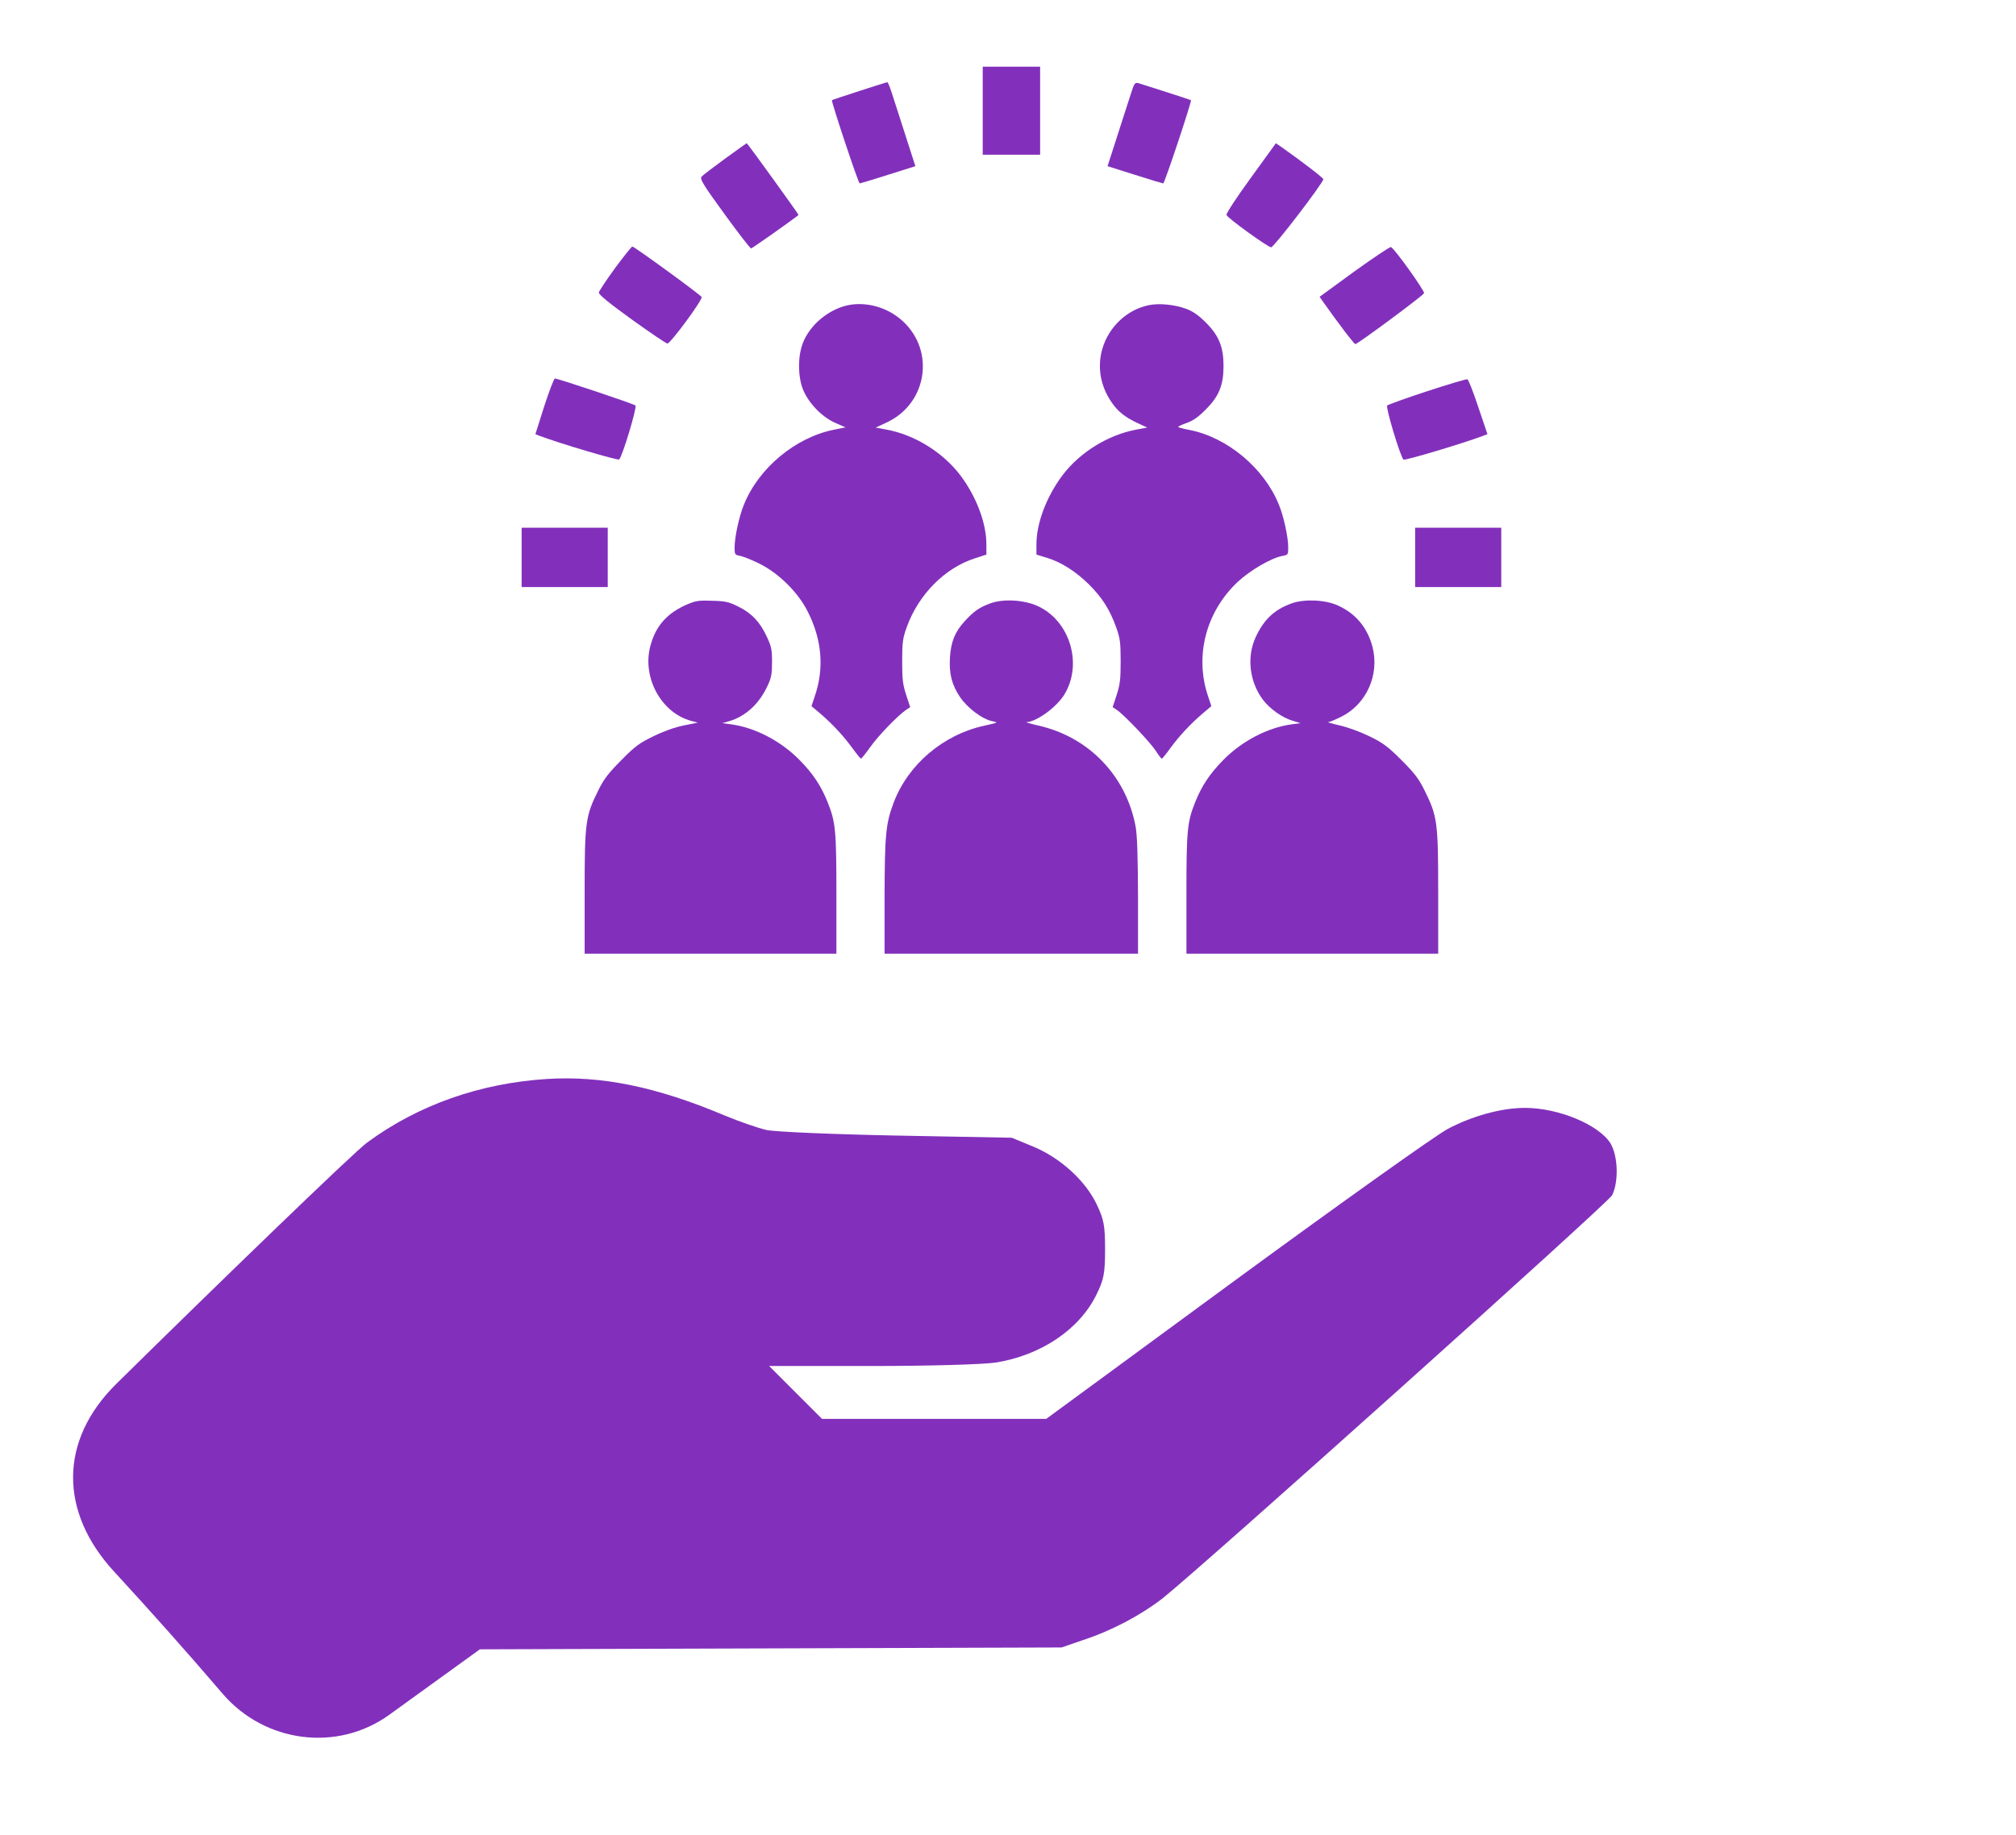 <svg width="67" height="61" viewBox="0 0 67 61" fill="none" xmlns="http://www.w3.org/2000/svg">
<path d="M18.17 35.866C15.948 36.01 13.911 36.724 12.206 37.975C11.774 38.285 7.089 42.822 3.866 46C1.956 47.883 1.971 50.26 3.786 52.234C5.019 53.575 6.208 54.908 7.396 56.297C8.791 57.927 11.203 58.255 12.941 56.998L15.948 54.825L25.613 54.794L35.279 54.763L36.002 54.514C36.953 54.204 37.935 53.677 38.639 53.129C40.034 52.013 53.431 40.001 53.576 39.732C53.803 39.277 53.773 38.429 53.524 38.006C53.132 37.385 51.798 36.827 50.682 36.827C49.896 36.827 48.924 37.096 48.108 37.53C47.704 37.747 44.541 40.001 41.068 42.544L34.772 47.164H31.041H27.319L26.44 46.286L25.562 45.407H28.952C30.927 45.407 32.653 45.355 33.087 45.293C34.586 45.056 35.868 44.198 36.437 43.04C36.685 42.533 36.726 42.337 36.726 41.531C36.726 40.724 36.685 40.528 36.437 40.011C36.054 39.225 35.227 38.481 34.328 38.109L33.625 37.819L29.8 37.747C27.701 37.706 25.748 37.623 25.469 37.561C25.2 37.499 24.569 37.282 24.073 37.075C21.788 36.114 19.98 35.752 18.17 35.866Z" fill="#8230BC"/>
<path d="M32.66 3.68V5.143H33.614H34.568V3.68V2.217H33.614H32.66V3.68Z" fill="#8230BC"/>
<path d="M28.559 3.025C28.069 3.184 27.662 3.318 27.649 3.331C27.617 3.362 28.527 6.097 28.571 6.097C28.59 6.097 29.016 5.97 29.512 5.811L30.422 5.524L30.078 4.456C29.888 3.871 29.691 3.241 29.627 3.057C29.57 2.879 29.506 2.726 29.487 2.733C29.468 2.733 29.048 2.866 28.559 3.025Z" fill="#8230BC"/>
<path d="M37.603 3.057C37.546 3.241 37.343 3.871 37.152 4.456L36.809 5.524L37.718 5.811C38.214 5.97 38.64 6.097 38.659 6.097C38.704 6.097 39.613 3.362 39.581 3.331C39.568 3.318 38.583 3 37.839 2.765C37.724 2.733 37.693 2.771 37.603 3.057Z" fill="#8230BC"/>
<path d="M24.103 5.269C23.722 5.549 23.366 5.816 23.321 5.867C23.245 5.937 23.359 6.128 24.072 7.107C24.529 7.736 24.93 8.258 24.962 8.258C24.994 8.258 26.342 7.31 26.539 7.145C26.552 7.132 24.841 4.76 24.816 4.76C24.809 4.76 24.491 4.989 24.103 5.269Z" fill="#8230BC"/>
<path d="M41.57 5.912C41.106 6.548 40.743 7.101 40.762 7.146C40.801 7.254 42.123 8.208 42.244 8.221C42.333 8.227 43.974 6.084 43.98 5.957C43.98 5.912 43.255 5.359 42.607 4.901L42.403 4.761L41.57 5.912Z" fill="#8230BC"/>
<path d="M20.444 8.907C20.157 9.301 19.916 9.664 19.903 9.721C19.884 9.784 20.253 10.083 20.984 10.611C21.595 11.05 22.129 11.412 22.18 11.419C22.269 11.438 23.356 9.969 23.318 9.874C23.292 9.804 21.079 8.195 21.016 8.195C20.99 8.195 20.736 8.513 20.444 8.907Z" fill="#8230BC"/>
<path d="M45.006 9.027L43.855 9.867L43.995 10.064C44.447 10.706 45 11.438 45.045 11.438C45.121 11.438 47.302 9.822 47.328 9.746C47.353 9.67 46.336 8.245 46.227 8.213C46.189 8.201 45.642 8.57 45.006 9.027Z" fill="#8230BC"/>
<path d="M28.182 10.145C27.534 10.284 26.913 10.799 26.68 11.409C26.514 11.846 26.514 12.489 26.68 12.932C26.858 13.381 27.301 13.852 27.75 14.052L28.099 14.207L27.711 14.284C26.431 14.545 25.218 15.553 24.724 16.773C24.564 17.16 24.414 17.859 24.414 18.197C24.414 18.435 24.42 18.446 24.608 18.479C24.713 18.502 25.002 18.618 25.256 18.745C25.883 19.061 26.52 19.687 26.836 20.314C27.318 21.25 27.401 22.22 27.074 23.156L26.969 23.472L27.257 23.716C27.672 24.071 28.044 24.475 28.332 24.874C28.47 25.063 28.598 25.218 28.614 25.218C28.637 25.212 28.775 25.04 28.925 24.83C29.18 24.464 29.834 23.788 30.116 23.594L30.249 23.506L30.116 23.101C30.005 22.757 29.983 22.591 29.983 21.976C29.983 21.339 30.005 21.211 30.133 20.851C30.526 19.759 31.402 18.878 32.405 18.557L32.782 18.435V18.097C32.782 17.388 32.449 16.512 31.923 15.808C31.341 15.038 30.399 14.451 29.457 14.279L29.102 14.213L29.473 14.041C30.809 13.415 31.086 11.675 30.005 10.677C29.512 10.223 28.814 10.018 28.182 10.145Z" fill="#8230BC"/>
<path d="M38.175 10.145C37.454 10.295 36.856 10.86 36.64 11.58C36.462 12.173 36.562 12.805 36.922 13.342C37.144 13.675 37.377 13.863 37.815 14.068L38.13 14.213L37.77 14.279C36.823 14.456 35.88 15.038 35.304 15.808C34.778 16.512 34.445 17.388 34.445 18.097V18.435L34.772 18.535C35.26 18.679 35.753 18.995 36.191 19.427C36.634 19.87 36.883 20.264 37.094 20.851C37.222 21.211 37.244 21.339 37.244 21.976C37.244 22.591 37.222 22.757 37.111 23.101L36.978 23.506L37.111 23.594C37.349 23.749 38.236 24.686 38.407 24.952C38.502 25.101 38.59 25.218 38.612 25.218C38.629 25.218 38.757 25.063 38.895 24.869C39.183 24.475 39.554 24.071 39.97 23.716L40.258 23.472L40.153 23.156C39.693 21.815 40.075 20.336 41.139 19.338C41.56 18.95 42.242 18.551 42.619 18.479C42.807 18.446 42.813 18.435 42.813 18.197C42.813 17.859 42.663 17.16 42.502 16.773C42.009 15.553 40.774 14.528 39.521 14.29C39.322 14.251 39.156 14.207 39.156 14.19C39.156 14.174 39.283 14.113 39.444 14.057C39.649 13.985 39.832 13.858 40.07 13.614C40.513 13.176 40.663 12.799 40.663 12.168C40.663 11.536 40.513 11.159 40.075 10.721C39.826 10.472 39.649 10.35 39.41 10.261C39.034 10.123 38.513 10.073 38.175 10.145Z" fill="#8230BC"/>
<path d="M18.085 13.511L17.793 14.433L17.939 14.49C18.594 14.738 20.54 15.316 20.578 15.272C20.693 15.151 21.176 13.536 21.119 13.479C21.055 13.421 18.543 12.582 18.442 12.582C18.41 12.582 18.251 13.002 18.085 13.511Z" fill="#8230BC"/>
<path d="M47.438 13.002C46.738 13.231 46.141 13.447 46.102 13.479C46.045 13.536 46.528 15.151 46.643 15.278C46.687 15.317 48.608 14.744 49.282 14.49L49.434 14.433L49.129 13.53C48.964 13.027 48.799 12.614 48.767 12.608C48.735 12.595 48.137 12.773 47.438 13.002Z" fill="#8230BC"/>
<path d="M17.336 18.528V19.514H18.767H20.198V18.528V17.542H18.767H17.336V18.528Z" fill="#8230BC"/>
<path d="M47.031 18.528V19.514H48.462H49.893V18.528V17.542H48.462H47.031V18.528Z" fill="#8230BC"/>
<path d="M22.86 20.081C22.178 20.369 21.79 20.801 21.613 21.477C21.336 22.519 21.973 23.688 22.96 23.96L23.192 24.021L22.721 24.115C22.422 24.176 22.051 24.309 21.713 24.475C21.247 24.702 21.109 24.802 20.649 25.268C20.222 25.7 20.073 25.888 19.884 26.271C19.457 27.13 19.43 27.329 19.43 29.662V31.701H23.613H27.797V29.717C27.797 27.595 27.77 27.323 27.503 26.659C27.282 26.11 27.021 25.722 26.578 25.268C25.952 24.63 25.087 24.181 24.29 24.076L24.007 24.037L24.24 23.971C24.788 23.805 25.232 23.395 25.509 22.796C25.636 22.53 25.658 22.397 25.658 22.004C25.658 21.594 25.636 21.488 25.486 21.167C25.259 20.674 24.977 20.38 24.539 20.164C24.229 20.009 24.112 19.981 23.674 19.97C23.242 19.953 23.126 19.97 22.86 20.081Z" fill="#8230BC"/>
<path d="M32.906 20.059C32.546 20.192 32.369 20.314 32.064 20.646C31.737 21.001 31.604 21.333 31.571 21.849C31.537 22.397 31.632 22.763 31.903 23.167C32.147 23.533 32.657 23.916 32.989 23.976C33.183 24.015 33.172 24.021 32.723 24.12C31.355 24.414 30.18 25.406 29.698 26.686C29.437 27.379 29.404 27.75 29.398 29.8V31.701H33.61H37.821V29.8C37.816 28.454 37.794 27.783 37.744 27.49C37.434 25.794 36.187 24.492 34.496 24.115C34.236 24.054 34.07 24.004 34.12 24.004C34.452 23.988 35.095 23.522 35.361 23.106C35.998 22.092 35.566 20.635 34.48 20.142C34.02 19.937 33.338 19.898 32.906 20.059Z" fill="#8230BC"/>
<path d="M42.937 20.053C42.361 20.258 42.012 20.579 41.735 21.172C41.425 21.832 41.524 22.663 41.973 23.262C42.212 23.572 42.621 23.86 42.965 23.96L43.22 24.037L42.937 24.076C42.139 24.181 41.275 24.63 40.649 25.268C40.206 25.722 39.945 26.11 39.723 26.659C39.457 27.323 39.43 27.595 39.43 29.717V31.701H43.614H47.797V29.662C47.797 27.329 47.77 27.13 47.343 26.271C47.154 25.888 47.01 25.7 46.578 25.268C46.129 24.819 45.974 24.702 45.525 24.481C45.221 24.331 44.799 24.176 44.528 24.115C44.267 24.054 44.096 24.004 44.145 24.004C44.195 23.999 44.384 23.921 44.572 23.827C45.414 23.411 45.852 22.43 45.614 21.505C45.448 20.868 45.06 20.397 44.472 20.131C44.062 19.937 43.359 19.904 42.937 20.053Z" fill="#8230BC"/>
</svg>
